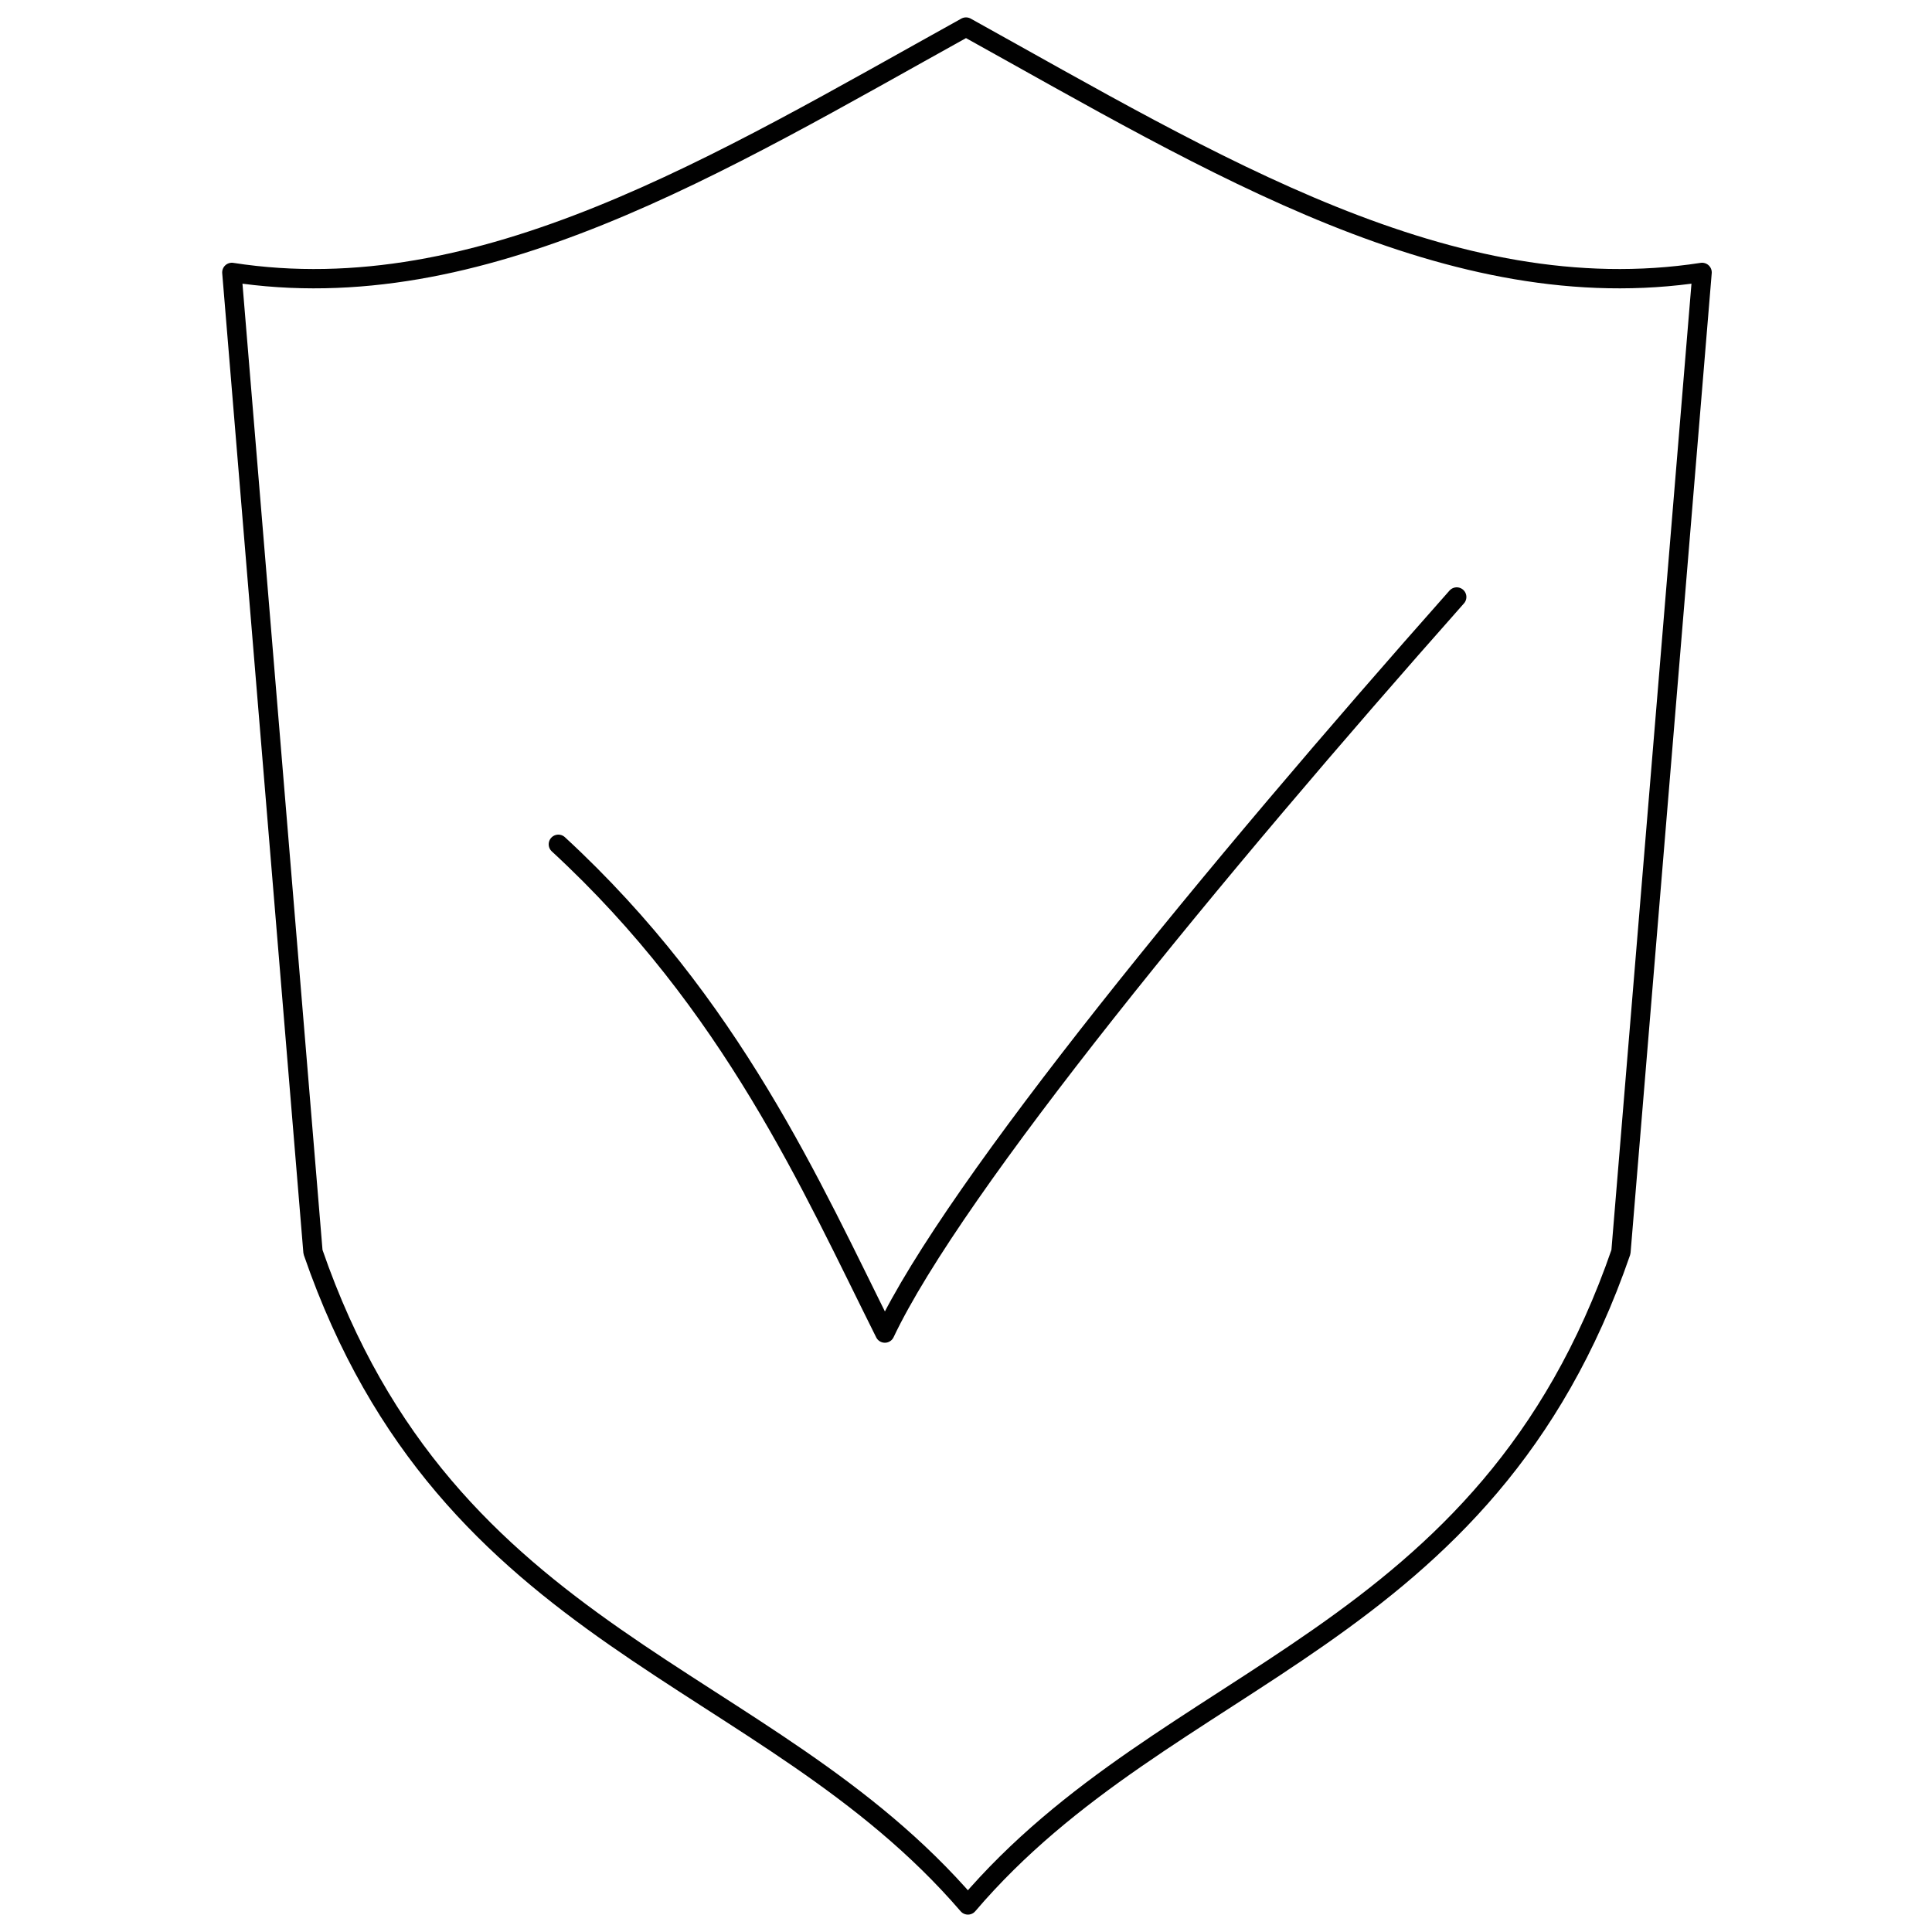 <?xml version="1.0" encoding="UTF-8"?>
<svg xmlns="http://www.w3.org/2000/svg" xmlns:xlink="http://www.w3.org/1999/xlink" version="1.1" id="Layer_1" x="0px" y="0px" viewBox="0 0 100 100" style="enable-background:new 0 0 100 100;" xml:space="preserve">
<style type="text/css">
	.st0{fill:none;stroke:#010101;stroke-linejoin:round;stroke-miterlimit:10;}
	.st1{fill:none;stroke:#010101;stroke-linecap:round;stroke-linejoin:round;stroke-miterlimit:10;}
</style>
<g>
	<path class="st0" d="M50,1.4c12.8,7.1,25.1,14.7,38.1,12.7l-4.2,50.7c-7,20.3-23.4,21.6-33.8,33.8C39.6,86.4,23.2,85.1,16.2,64.8   l-4.2-50.7C24.9,16.1,37.2,8.5,50,1.4z"></path>
	<path class="st1" d="M28.9,43.7C37.9,52,42,61.4,45.8,69c3.6-7.6,17.1-24,29.6-38.1"></path>
</g>
</svg>
